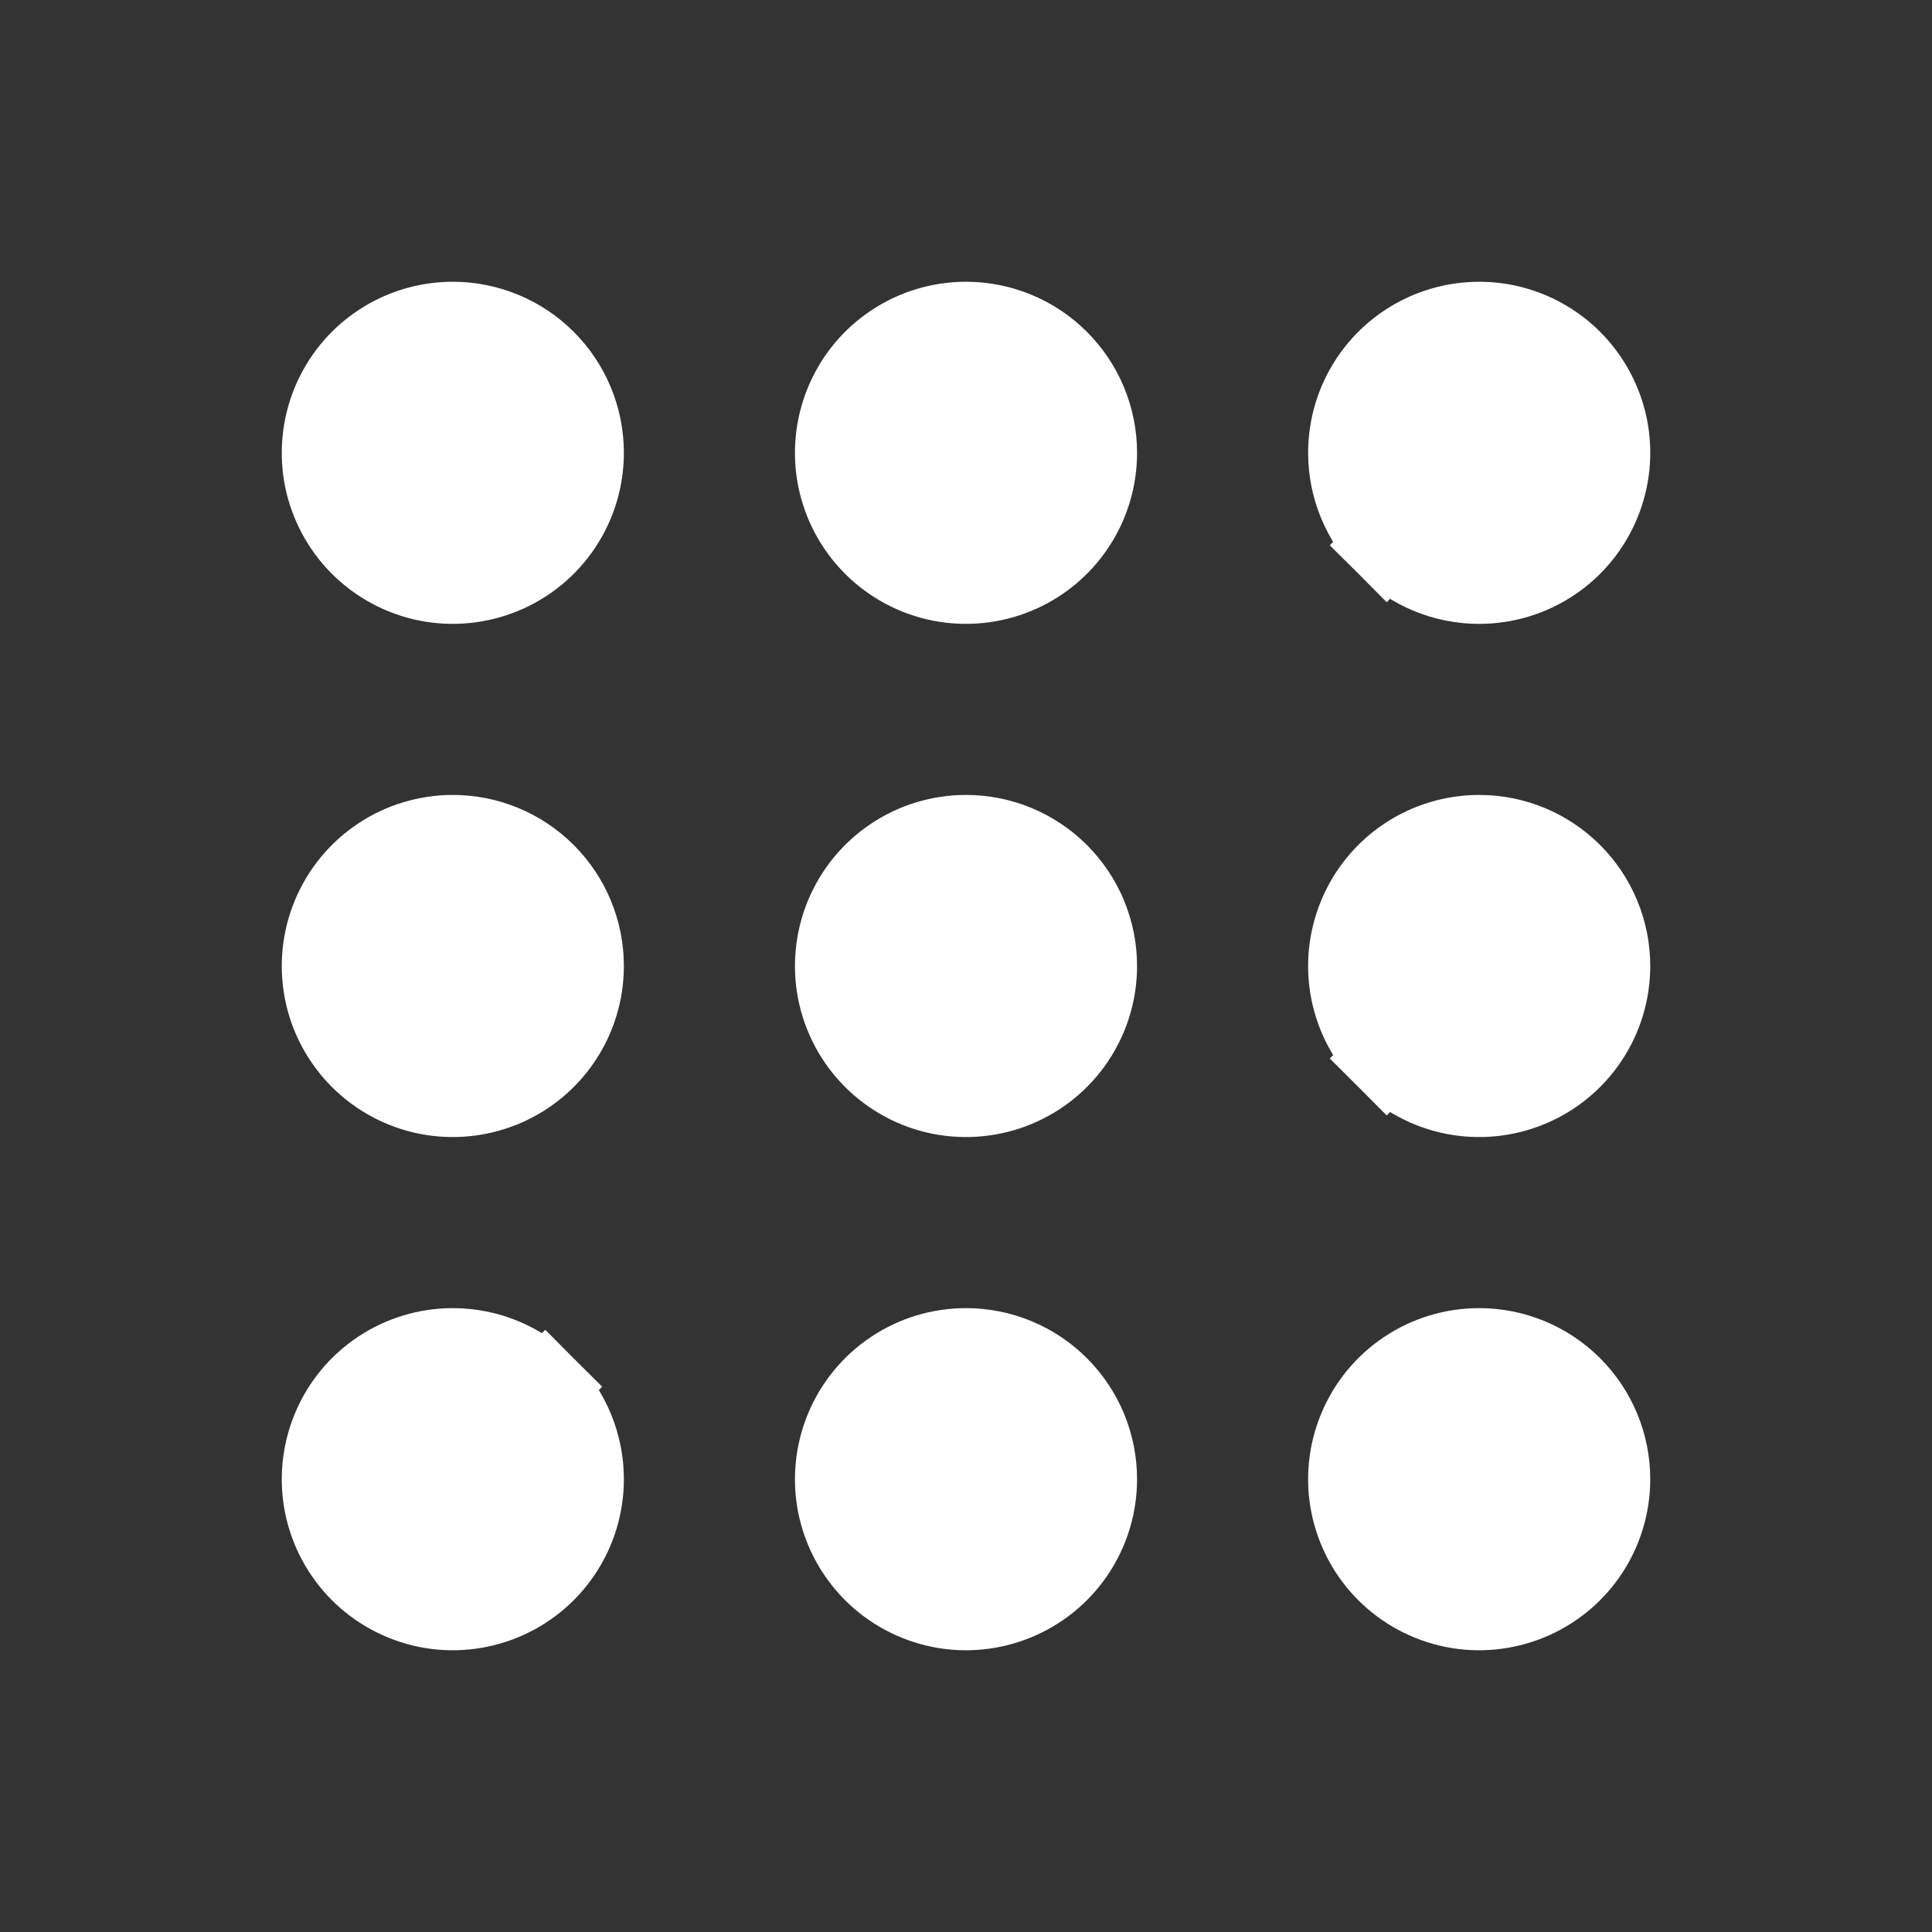 <svg width="24" height="24" viewBox="0 0 24 24" fill="none" xmlns="http://www.w3.org/2000/svg">
<rect x="0" y="0" width="24" height="24" fill="#333333" stroke="none"/>
<path d="M17.226 6.774L17.567 6.433L17.226 6.774C17.531 7.079 17.944 7.25 18.375 7.25C18.696 7.25 19.011 7.155 19.278 6.976C19.545 6.798 19.753 6.544 19.876 6.247C19.999 5.95 20.032 5.623 19.969 5.308C19.906 4.993 19.751 4.703 19.524 4.476C19.297 4.249 19.007 4.094 18.692 4.031C18.377 3.969 18.05 4.001 17.753 4.124C17.456 4.247 17.202 4.455 17.024 4.722C16.845 4.989 16.75 5.304 16.75 5.625C16.75 6.056 16.921 6.469 17.226 6.774ZM6.774 17.226L6.433 17.567L6.774 17.226C6.469 16.921 6.056 16.75 5.625 16.75C5.304 16.75 4.989 16.845 4.722 17.024C4.455 17.202 4.247 17.456 4.124 17.753C4.001 18.05 3.969 18.377 4.031 18.692C4.094 19.007 4.249 19.297 4.476 19.524C4.703 19.751 4.993 19.906 5.308 19.969C5.623 20.032 5.95 19.999 6.247 19.876C6.544 19.753 6.798 19.545 6.976 19.278C7.155 19.011 7.25 18.696 7.25 18.375C7.25 17.944 7.079 17.531 6.774 17.226ZM17.226 13.149L17.579 12.796L17.226 13.149C17.453 13.376 17.743 13.531 18.058 13.594C18.373 13.656 18.7 13.624 18.997 13.501C19.294 13.378 19.548 13.17 19.726 12.903C19.905 12.636 20 12.321 20 12C20 11.569 19.829 11.156 19.524 10.851C19.219 10.546 18.806 10.375 18.375 10.375C18.054 10.375 17.739 10.47 17.472 10.649C17.205 10.827 16.997 11.081 16.874 11.378C16.751 11.675 16.718 12.002 16.781 12.317C16.844 12.632 16.999 12.922 17.226 13.149ZM6.976 6.528C7.155 6.261 7.25 5.946 7.25 5.625C7.25 5.194 7.079 4.781 6.774 4.476C6.469 4.171 6.056 4 5.625 4C5.304 4 4.989 4.095 4.722 4.274C4.455 4.452 4.247 4.706 4.124 5.003C4.001 5.3 3.969 5.627 4.031 5.942C4.094 6.257 4.249 6.547 4.476 6.774C4.703 7.001 4.993 7.156 5.308 7.219C5.623 7.281 5.95 7.249 6.247 7.126C6.544 7.003 6.798 6.795 6.976 6.528ZM12 4C11.679 4 11.364 4.095 11.097 4.274C10.83 4.452 10.622 4.706 10.499 5.003C10.376 5.3 10.344 5.627 10.406 5.942C10.469 6.257 10.624 6.547 10.851 6.774C11.078 7.001 11.368 7.156 11.683 7.219C11.998 7.281 12.325 7.249 12.622 7.126C12.919 7.003 13.173 6.795 13.351 6.528C13.53 6.261 13.625 5.946 13.625 5.625C13.625 5.194 13.454 4.781 13.149 4.476C12.844 4.171 12.431 4 12 4ZM5.625 10.375C5.304 10.375 4.989 10.47 4.722 10.649C4.455 10.827 4.247 11.081 4.124 11.378C4.001 11.675 3.969 12.002 4.031 12.317C4.094 12.632 4.249 12.922 4.476 13.149C4.703 13.376 4.993 13.531 5.308 13.594C5.623 13.656 5.95 13.624 6.247 13.501C6.544 13.378 6.798 13.17 6.976 12.903C7.155 12.636 7.25 12.321 7.25 12C7.25 11.569 7.079 11.156 6.774 10.851C6.469 10.546 6.056 10.375 5.625 10.375ZM12 10.375C11.679 10.375 11.364 10.47 11.097 10.649C10.83 10.827 10.622 11.081 10.499 11.378C10.376 11.675 10.344 12.002 10.406 12.317C10.469 12.632 10.624 12.922 10.851 13.149C11.078 13.376 11.368 13.531 11.683 13.594C11.998 13.656 12.325 13.624 12.622 13.501C12.919 13.378 13.173 13.17 13.351 12.903C13.53 12.636 13.625 12.321 13.625 12C13.625 11.569 13.454 11.156 13.149 10.851C12.844 10.546 12.431 10.375 12 10.375ZM12 16.75C11.679 16.75 11.364 16.845 11.097 17.024C10.83 17.202 10.622 17.456 10.499 17.753C10.376 18.05 10.344 18.377 10.406 18.692C10.469 19.007 10.624 19.297 10.851 19.524C11.078 19.751 11.368 19.906 11.683 19.969C11.998 20.032 12.325 19.999 12.622 19.876C12.919 19.753 13.173 19.545 13.351 19.278C13.53 19.011 13.625 18.696 13.625 18.375C13.625 17.944 13.454 17.531 13.149 17.226C12.844 16.921 12.431 16.75 12 16.75ZM18.375 16.75C18.054 16.75 17.739 16.845 17.472 17.024C17.205 17.202 16.997 17.456 16.874 17.753C16.751 18.05 16.718 18.377 16.781 18.692C16.844 19.007 16.999 19.297 17.226 19.524C17.453 19.751 17.743 19.906 18.058 19.969C18.373 20.032 18.7 19.999 18.997 19.876C19.294 19.753 19.548 19.545 19.726 19.278C19.905 19.011 20 18.696 20 18.375C20 17.944 19.829 17.531 19.524 17.226C19.219 16.921 18.806 16.75 18.375 16.75Z" fill="white" stroke="white"/>
</svg>
